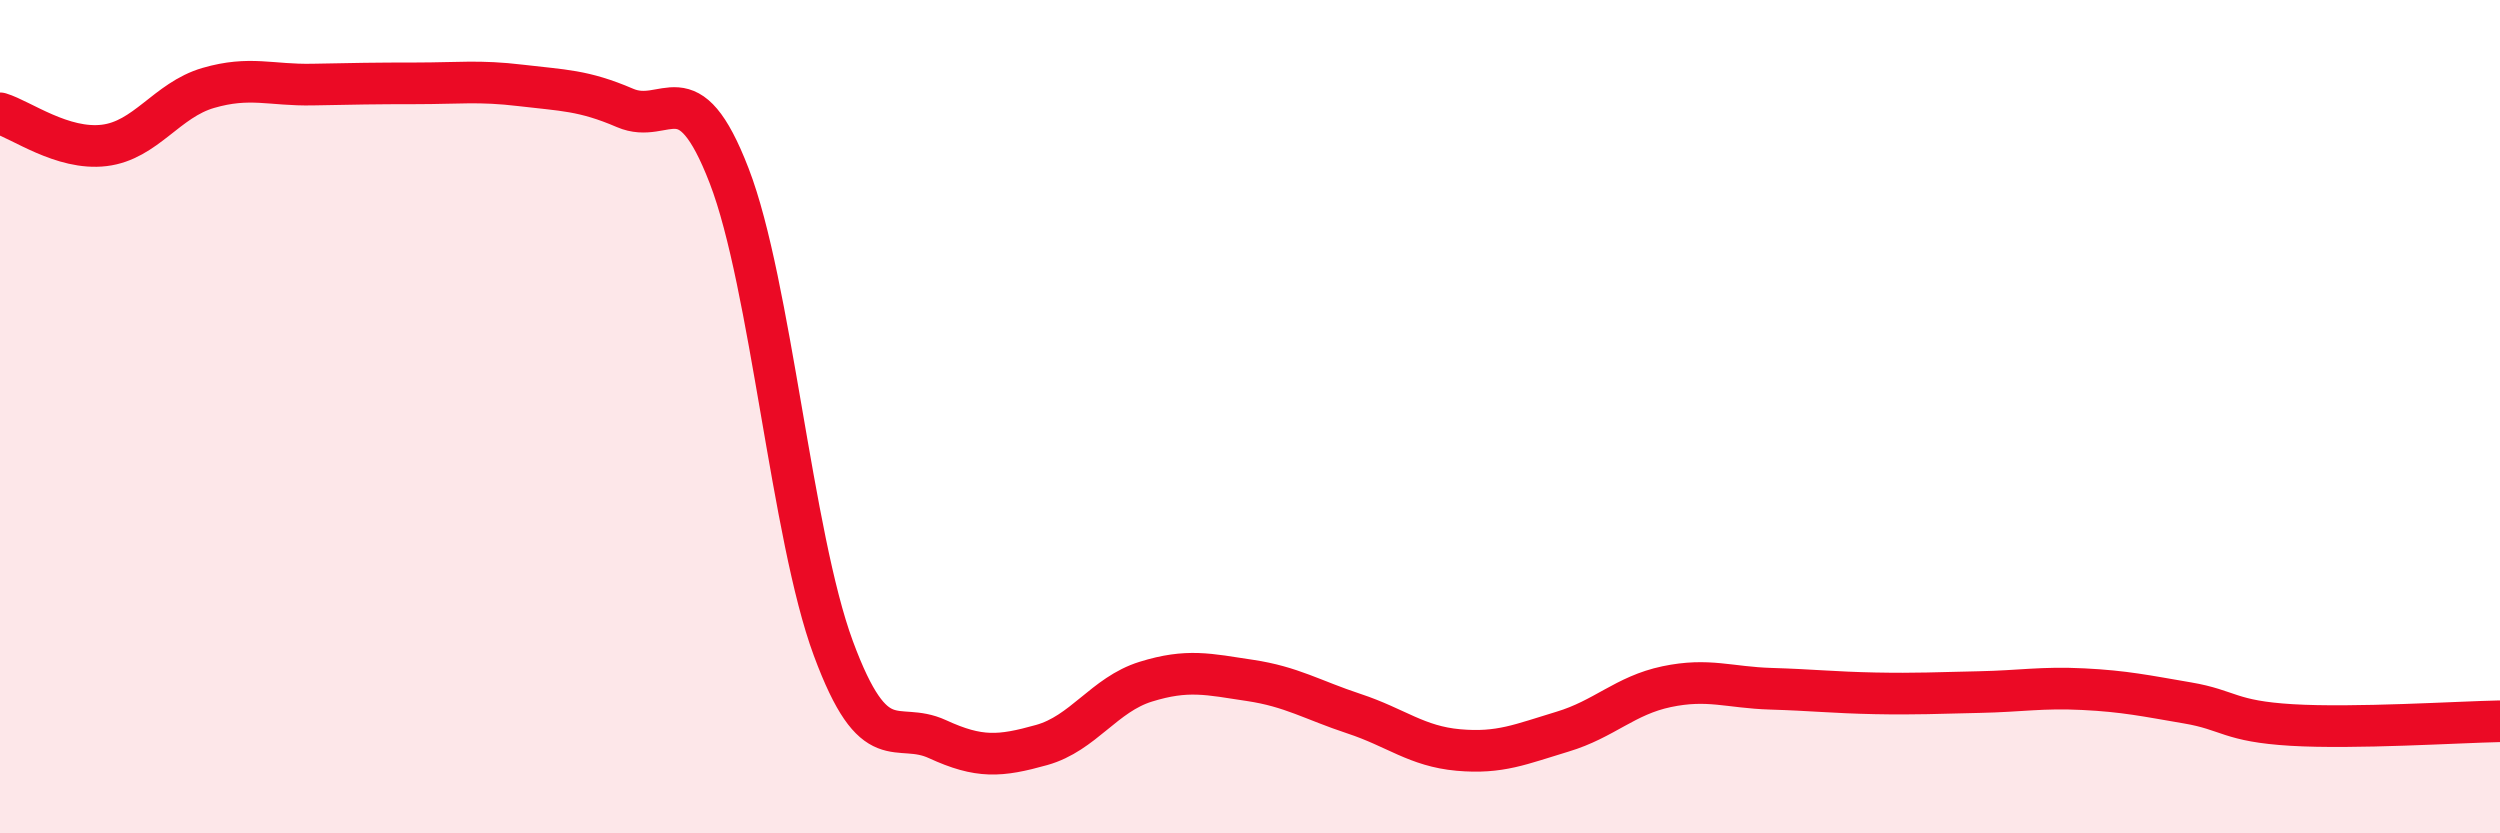 
    <svg width="60" height="20" viewBox="0 0 60 20" xmlns="http://www.w3.org/2000/svg">
      <path
        d="M 0,2.72 C 0.5,2.87 1.5,3.61 2.5,3.49 C 3.5,3.37 4,2.4 5,2.11 C 6,1.82 6.5,2.05 7.5,2.03 C 8.5,2.01 9,2 10,2 C 11,2 11.5,1.93 12.5,2.05 C 13.5,2.17 14,2.16 15,2.59 C 16,3.02 16.5,1.63 17.5,4.22 C 18.5,6.81 19,12.86 20,15.56 C 21,18.26 21.5,17.28 22.5,17.74 C 23.5,18.2 24,18.16 25,17.88 C 26,17.6 26.5,16.67 27.5,16.36 C 28.5,16.05 29,16.18 30,16.33 C 31,16.48 31.5,16.8 32.5,17.13 C 33.5,17.46 34,17.91 35,18 C 36,18.09 36.5,17.86 37.5,17.56 C 38.5,17.26 39,16.69 40,16.48 C 41,16.27 41.5,16.5 42.5,16.53 C 43.5,16.56 44,16.62 45,16.64 C 46,16.66 46.5,16.63 47.5,16.61 C 48.5,16.59 49,16.49 50,16.54 C 51,16.59 51.5,16.7 52.5,16.87 C 53.5,17.04 53.5,17.31 55,17.4 C 56.5,17.49 59,17.33 60,17.31L60 20L0 20Z"
        fill="#EB0A25"
        opacity="0.1"
        stroke-linecap="round"
        stroke-linejoin="round"
      />
      <path
        d="M 0,2.72 C 0.5,2.87 1.5,3.61 2.5,3.49 C 3.5,3.37 4,2.4 5,2.11 C 6,1.82 6.5,2.05 7.5,2.03 C 8.5,2.01 9,2 10,2 C 11,2 11.5,1.93 12.5,2.05 C 13.5,2.17 14,2.16 15,2.59 C 16,3.02 16.5,1.63 17.5,4.22 C 18.5,6.81 19,12.86 20,15.56 C 21,18.26 21.5,17.28 22.5,17.74 C 23.5,18.2 24,18.16 25,17.88 C 26,17.6 26.5,16.67 27.5,16.36 C 28.5,16.05 29,16.18 30,16.33 C 31,16.48 31.5,16.8 32.5,17.13 C 33.5,17.46 34,17.91 35,18 C 36,18.09 36.5,17.86 37.5,17.56 C 38.5,17.26 39,16.69 40,16.48 C 41,16.27 41.5,16.5 42.5,16.53 C 43.5,16.56 44,16.62 45,16.64 C 46,16.66 46.5,16.63 47.5,16.61 C 48.5,16.59 49,16.49 50,16.54 C 51,16.59 51.5,16.7 52.5,16.87 C 53.5,17.04 53.5,17.31 55,17.4 C 56.5,17.49 59,17.33 60,17.31"
        stroke="#EB0A25"
        stroke-width="1"
        fill="none"
        stroke-linecap="round"
        stroke-linejoin="round"
      />
    </svg>
  